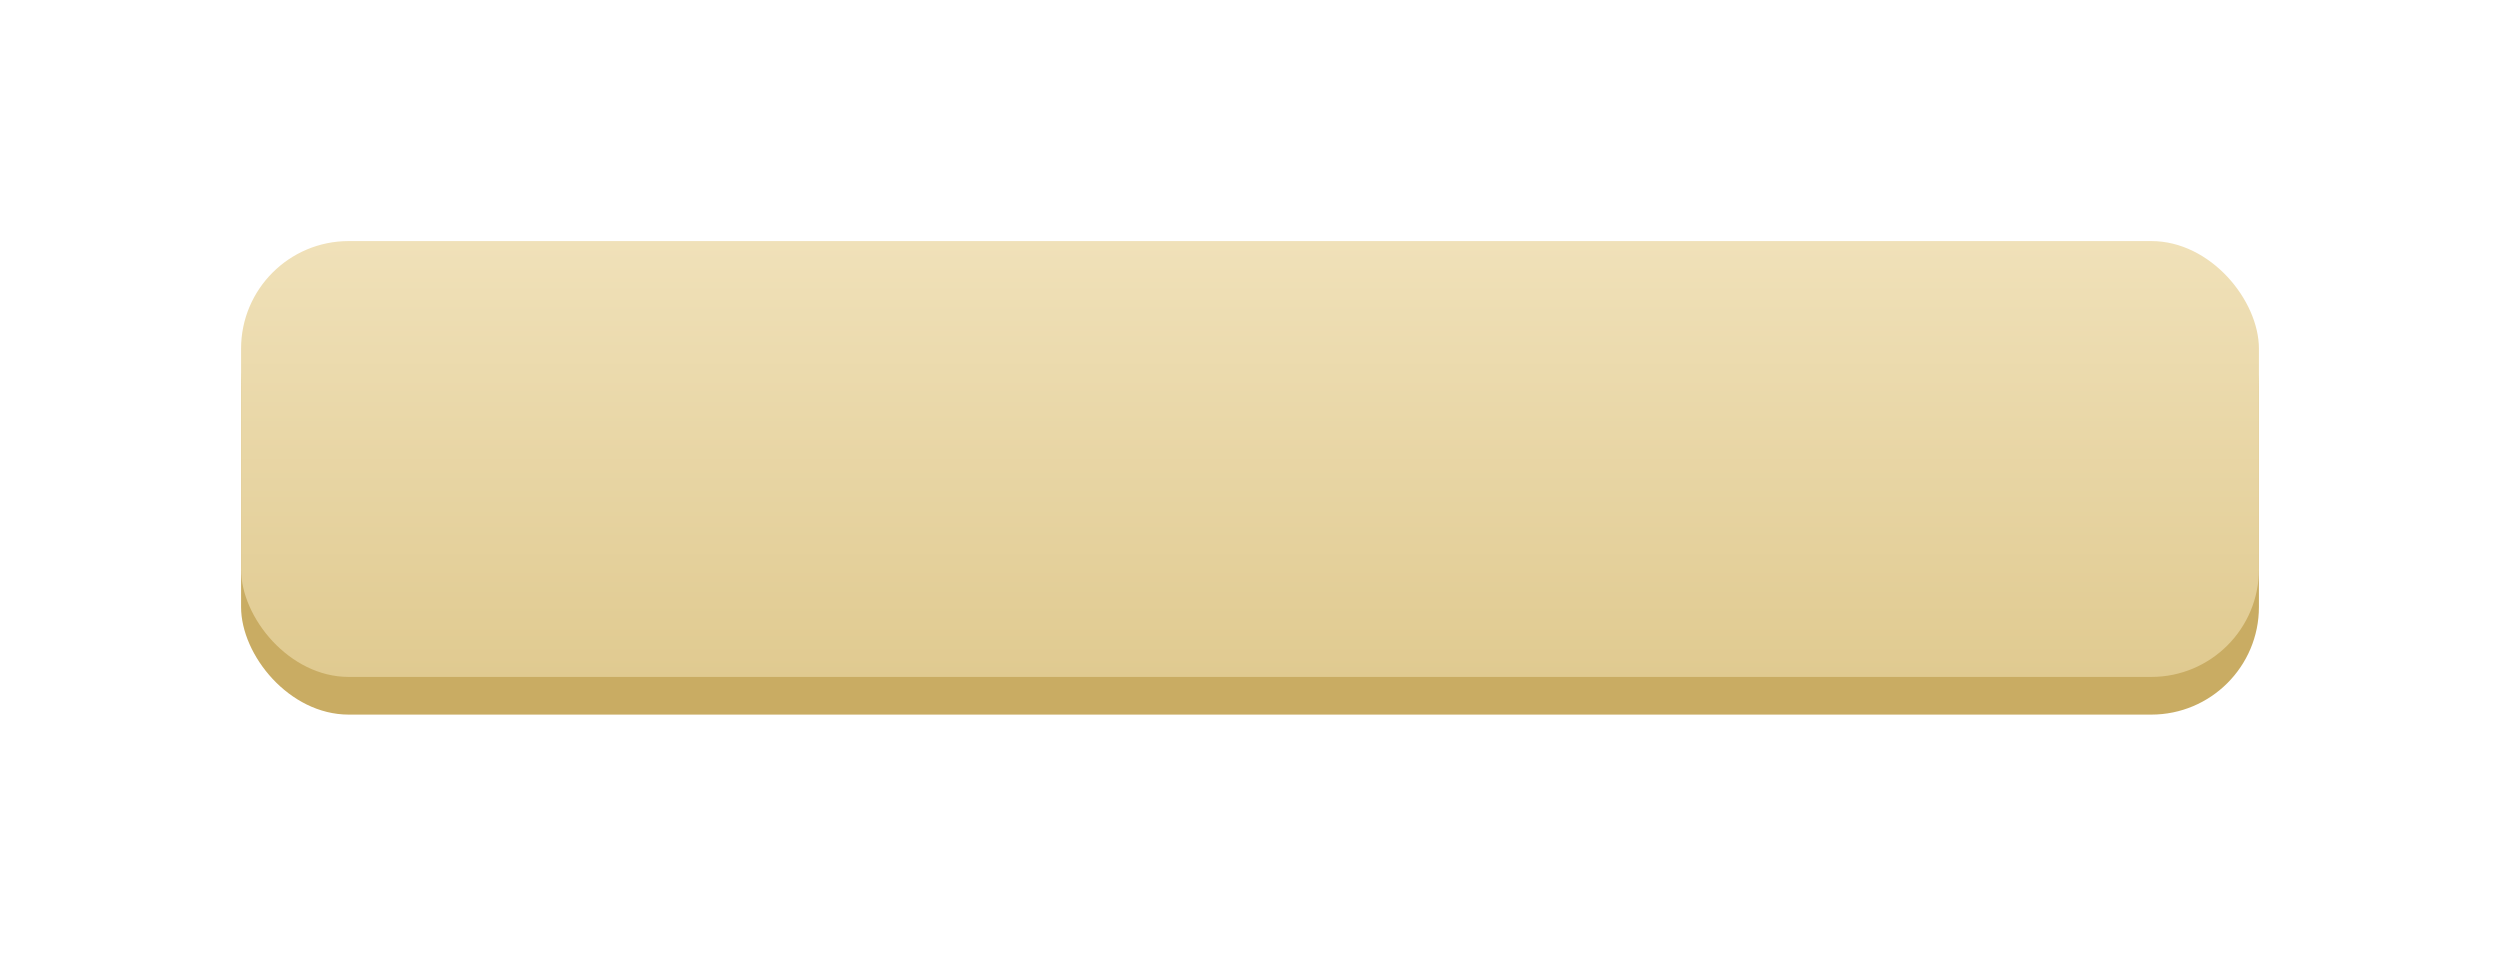 <?xml version="1.0" encoding="UTF-8"?> <svg xmlns="http://www.w3.org/2000/svg" width="280" height="107" viewBox="0 0 280 107" fill="none"> <g filter="url(#filter0_d_394_205)"> <rect x="27" y="31.219" width="226" height="48.816" rx="12.053" fill="#C9AC63"></rect> <rect x="27" y="27" width="226" height="48.816" rx="12.053" fill="url(#paint0_linear_394_205)"></rect> </g> <defs> <filter id="filter0_d_394_205" x="0.483" y="0.483" width="279.035" height="106.07" filterUnits="userSpaceOnUse" color-interpolation-filters="sRGB"> <feFlood flood-opacity="0" result="BackgroundImageFix"></feFlood> <feColorMatrix in="SourceAlpha" type="matrix" values="0 0 0 0 0 0 0 0 0 0 0 0 0 0 0 0 0 0 127 0" result="hardAlpha"></feColorMatrix> <feOffset></feOffset> <feGaussianBlur stdDeviation="13.259"></feGaussianBlur> <feComposite in2="hardAlpha" operator="out"></feComposite> <feColorMatrix type="matrix" values="0 0 0 0 0.886 0 0 0 0 0.804 0 0 0 0 0.588 0 0 0 0.44 0"></feColorMatrix> <feBlend mode="normal" in2="BackgroundImageFix" result="effect1_dropShadow_394_205"></feBlend> <feBlend mode="normal" in="SourceGraphic" in2="effect1_dropShadow_394_205" result="shape"></feBlend> </filter> <linearGradient id="paint0_linear_394_205" x1="140" y1="27" x2="140" y2="75.816" gradientUnits="userSpaceOnUse"> <stop stop-color="#F0E1B9"></stop> <stop offset="1" stop-color="#E0CA90"></stop> </linearGradient> </defs> </svg> 